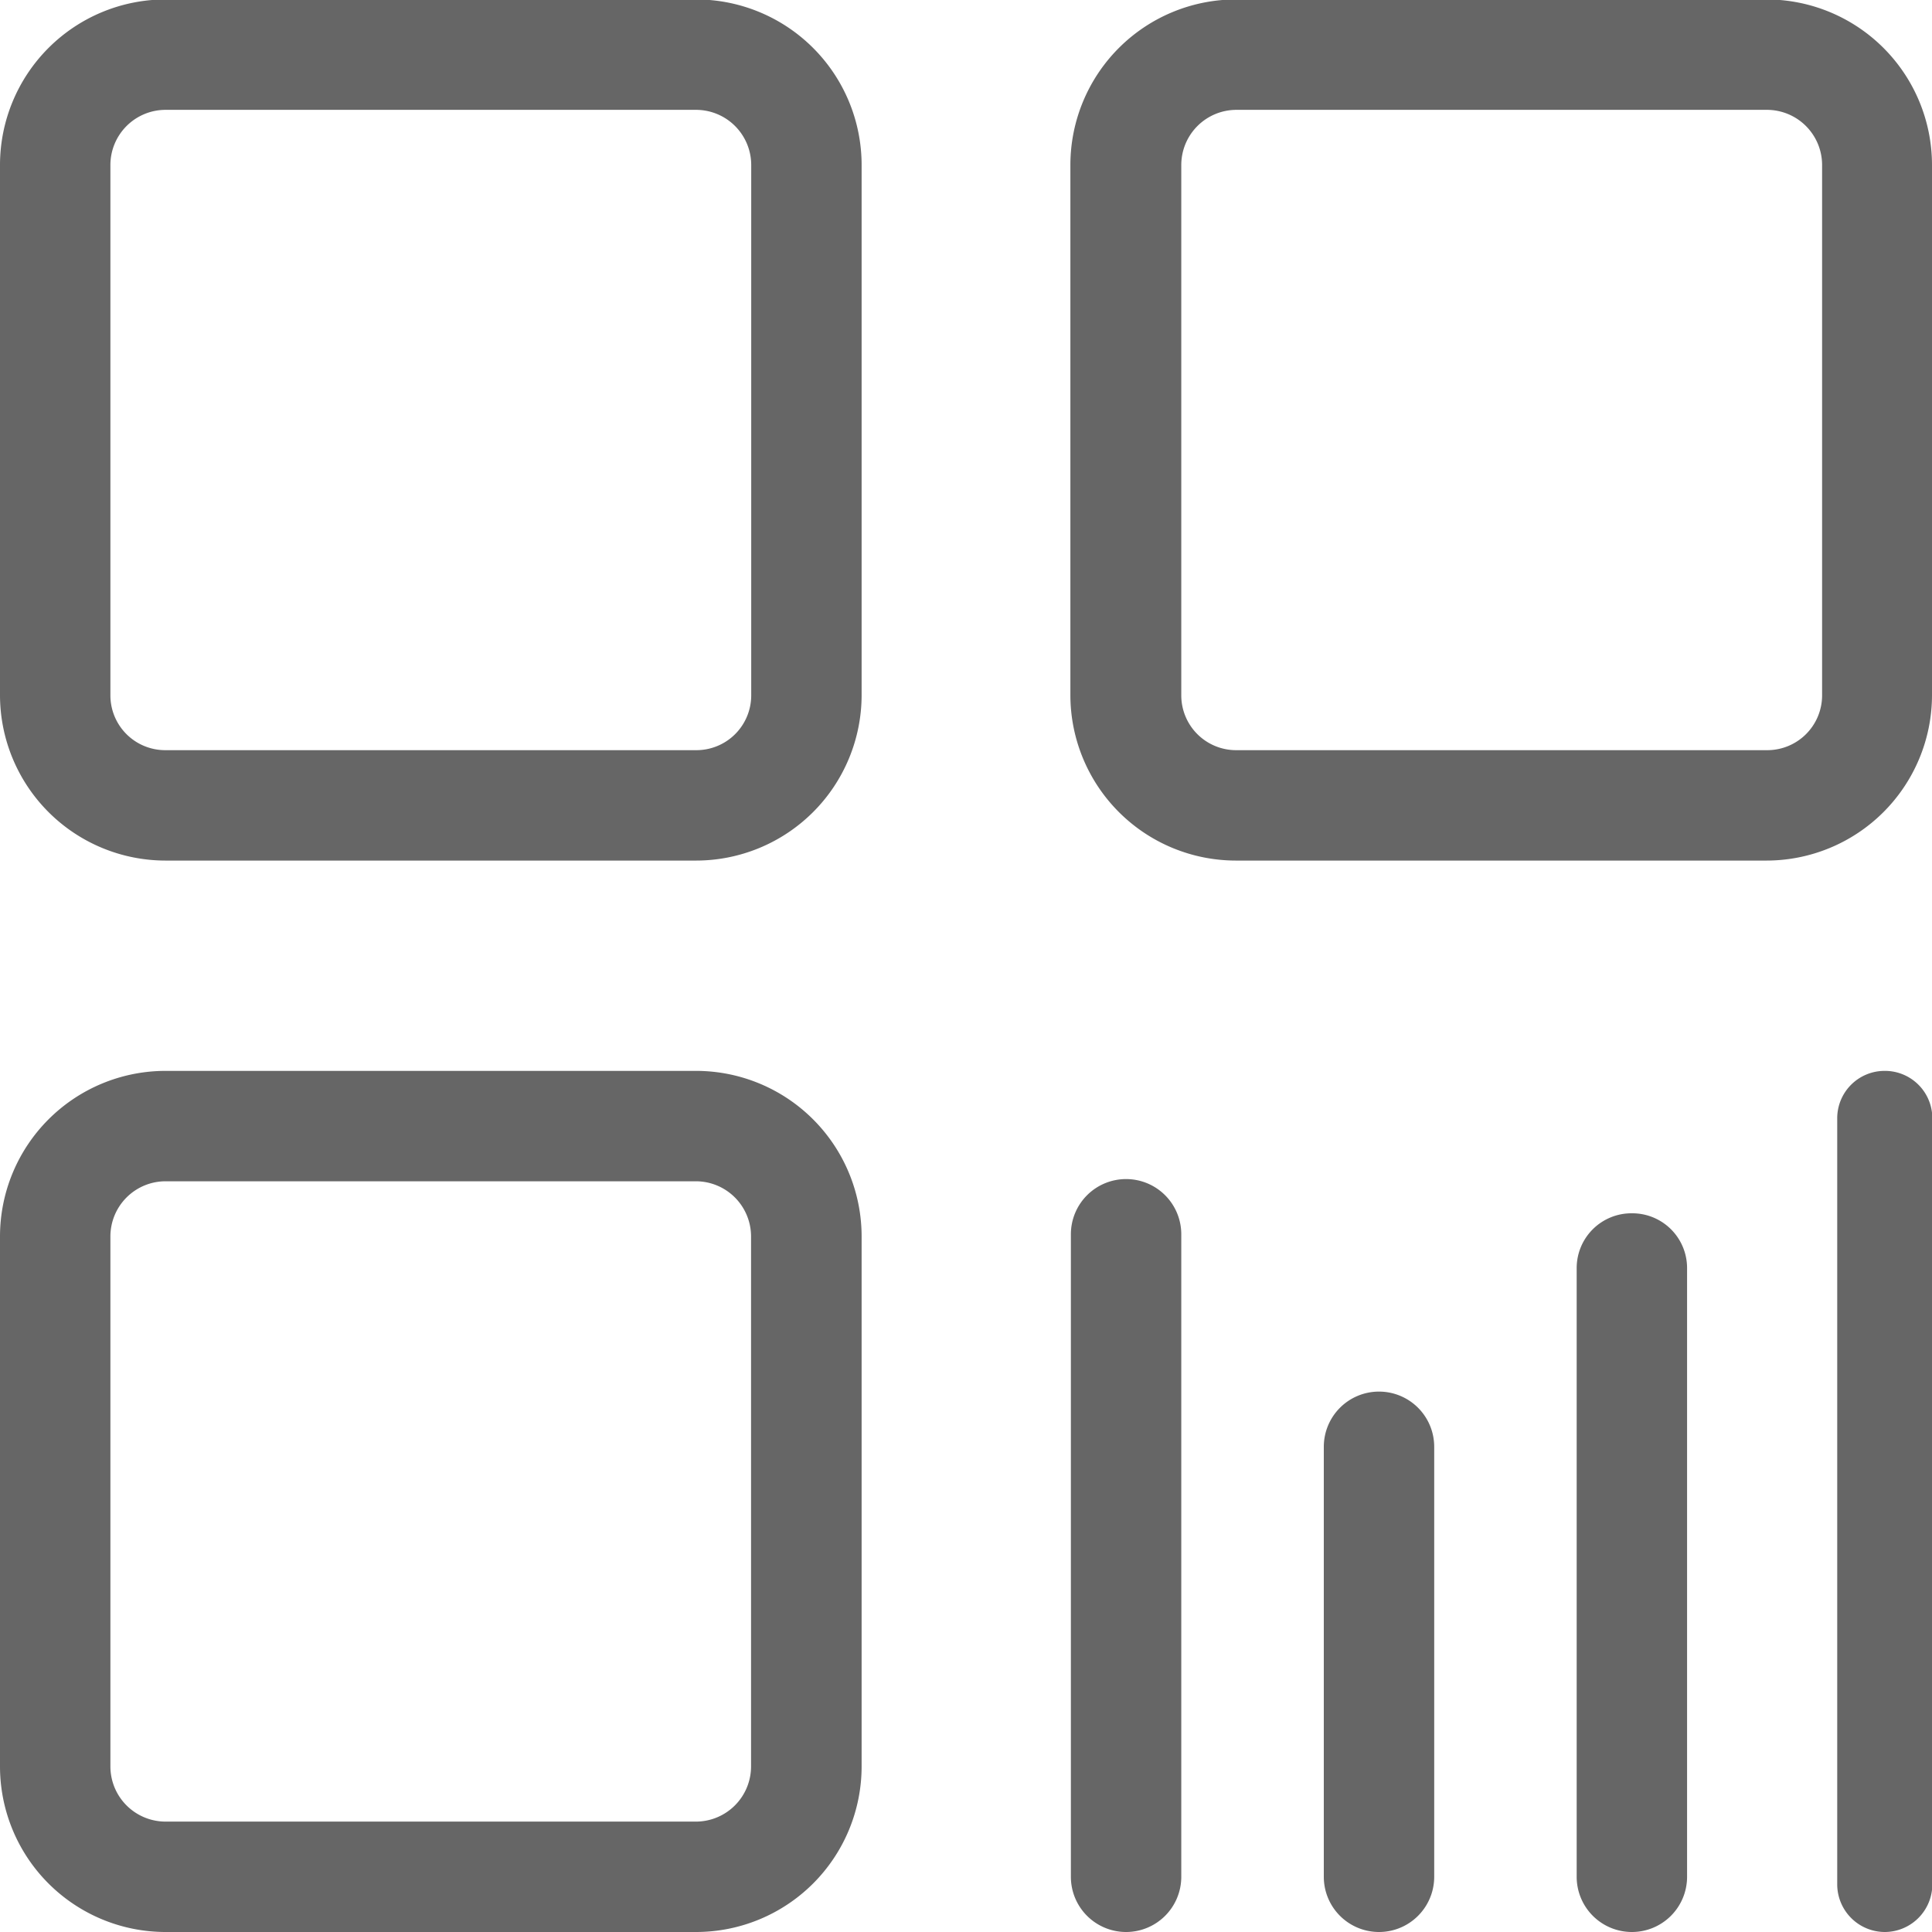 <svg xmlns="http://www.w3.org/2000/svg" width="35" height="35" viewBox="0 0 35 35">
  <defs>
    <style>
      .cls-1 {
        fill: #666;
        fill-rule: evenodd;
      }
    </style>
  </defs>
  <path id="形状_1030" data-name="形状 1030" class="cls-1" d="M313.606,4510.4a1,1,0,0,1,1,1v9.6a1,1,0,0,1-1,1H304a1,1,0,0,1-1-1v-9.6a1,1,0,0,1,1-1h9.609m0-2H304a3,3,0,0,0-3,3v9.6a3,3,0,0,0,3,3h9.609a3,3,0,0,0,3-3v-9.6a3,3,0,0,0-3-3h0Zm0-17.41a1,1,0,0,1,1,1v9.61a0.993,0.993,0,0,1-1,.99H304a0.993,0.993,0,0,1-1-.99v-9.61a1,1,0,0,1,1-1h9.609m0-2H304a3,3,0,0,0-3,3v9.61a3,3,0,0,0,3,2.99h9.609a3,3,0,0,0,3-2.99v-9.61a3,3,0,0,0-3-3h0Zm19.4,2a1,1,0,0,1,1,1v9.61a0.993,0.993,0,0,1-1,.99h-9.609a0.993,0.993,0,0,1-1-.99v-9.61a1,1,0,0,1,1-1H333m0-2h-9.609a3,3,0,0,0-3,3v9.61a3,3,0,0,0,3,2.99H333a3,3,0,0,0,3-2.99v-9.61a3,3,0,0,0-3-3h0ZM321.4,4524h0a1,1,0,0,1-1-1v-11.64a1,1,0,0,1,1-1h0a1,1,0,0,1,1,1V4523A1,1,0,0,1,321.4,4524Zm4.582,0h0a1,1,0,0,1-1-1v-7.79a1,1,0,0,1,1-1h0a1,1,0,0,1,1,1V4523A1,1,0,0,1,325.977,4524Zm4.581,0h0a1,1,0,0,1-1-1v-11.03a0.992,0.992,0,0,1,1-.99h0a0.992,0.992,0,0,1,1,.99V4523A1,1,0,0,1,330.558,4524Zm4.582,0h0a0.864,0.864,0,0,1-.862-0.86v-13.88a0.858,0.858,0,0,1,.862-0.86h0a0.858,0.858,0,0,1,.861.86v13.88A0.864,0.864,0,0,1,335.14,4524Z" transform="translate(-301 -4489)"/>
</svg>
